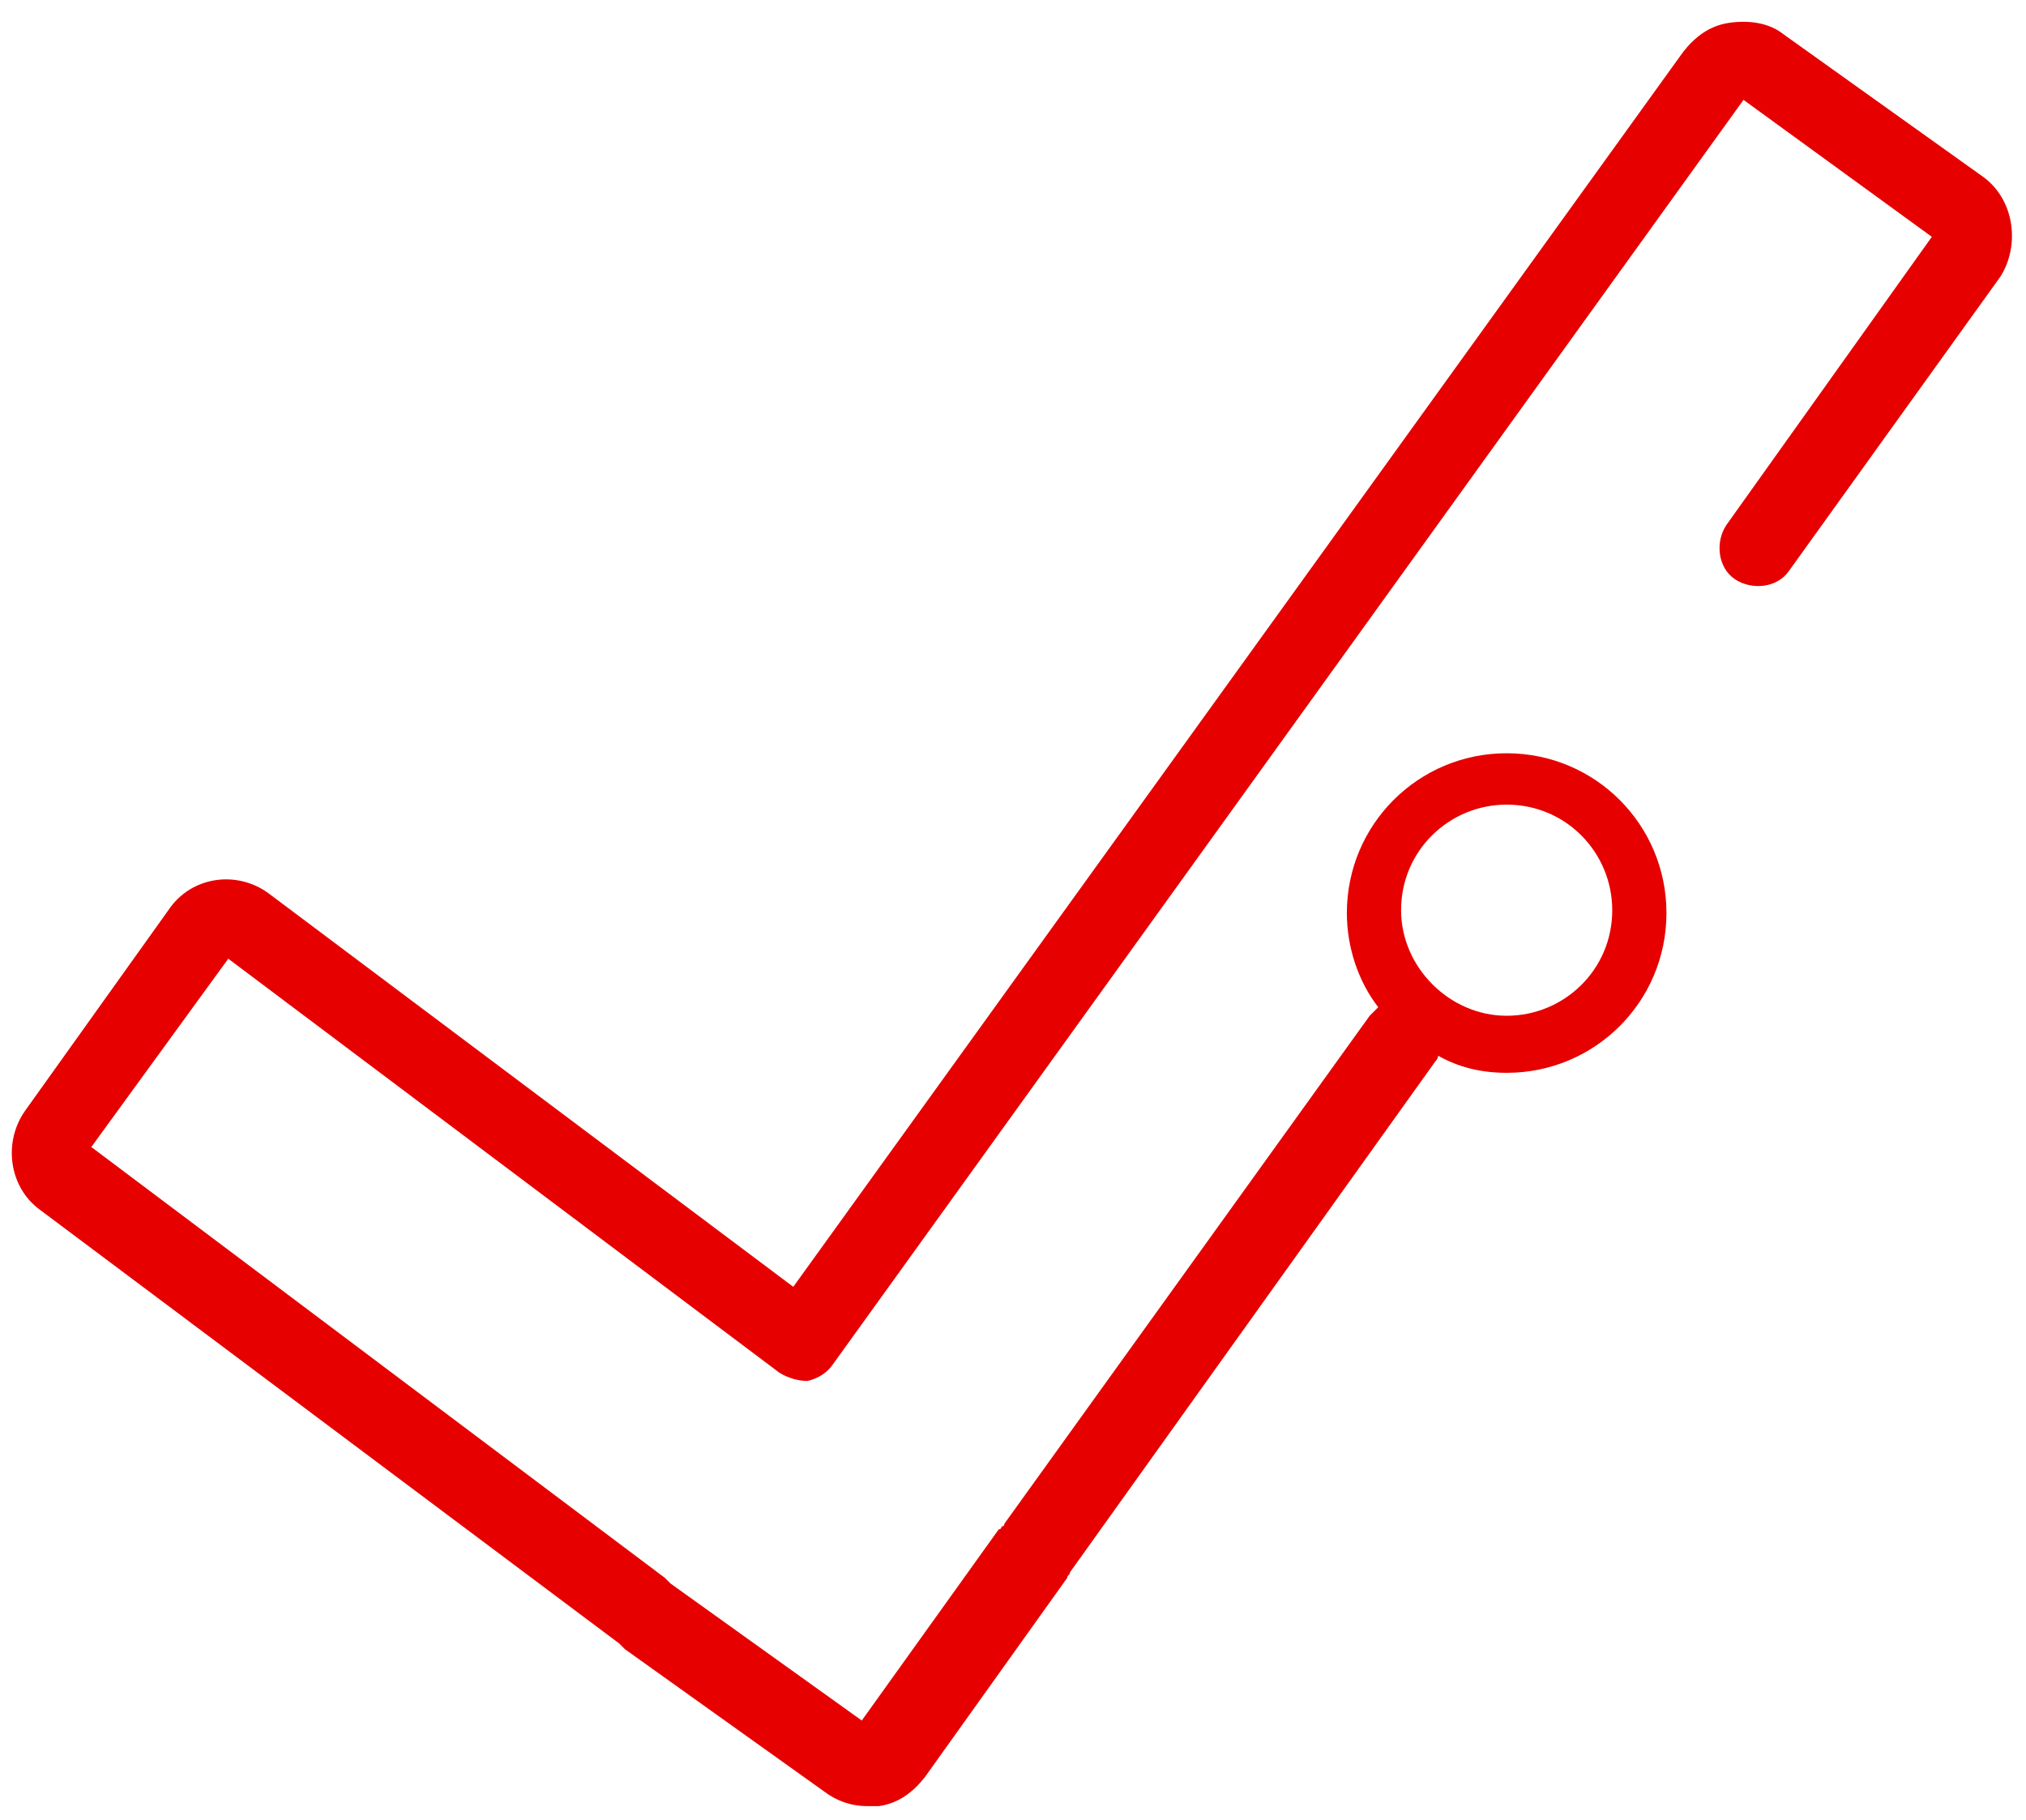 <svg xmlns="http://www.w3.org/2000/svg" version="1.1" x="0" y="0" width="71" height="63.8" viewBox="-7.3 0 71 63.8" enable-background="new -7.333 0 71 63.8" xml:space="preserve"><path fill="#E60000" d="M62.2 6.2l-7-5c-0.5-0.4-1.2-0.5-1.9-0.4 -0.7 0.1-1.2 0.5-1.6 1l-31.2 43.3L2.1 31.3c-1.1-0.8-2.7-0.6-3.5 0.6l-5 7c-0.8 1.1-0.6 2.7 0.5 3.5l20.3 15.2c0.1 0.1 0.1 0.1 0.2 0.2l7 5c0.4 0.3 0.9 0.5 1.5 0.5 0.1 0 0.3 0 0.4 0 0.7-0.1 1.2-0.5 1.6-1l5-7c0-0.1 0.1-0.1 0.1-0.2l12.8-17.9c0 0 0.1-0.1 0.1-0.2 0.7 0.4 1.5 0.6 2.4 0.6 3.1 0 5.6-2.5 5.6-5.6 0-3.1-2.5-5.6-5.6-5.6 -3.1 0-5.6 2.5-5.6 5.6 0 1.2 0.4 2.4 1.1 3.3 -0.1 0.1-0.2 0.2-0.3 0.3L27.9 53.4c0 0 0 0.1-0.1 0.1 0 0 0 0.1-0.1 0.1l-4.8 6.7 -6.7-4.8c0 0-0.1-0.1-0.1-0.1 0 0 0 0-0.1-0.1L-4.1 40.2l4.8-6.6 19.3 14.5c0.3 0.2 0.7 0.3 1 0.3 0.4-0.1 0.7-0.3 0.9-0.6L53.8 3.5l6.6 4.8 -7.2 10.1c-0.4 0.6-0.3 1.5 0.3 1.9 0.6 0.4 1.5 0.3 1.9-0.3l7.4-10.3C63.5 8.6 63.3 7 62.2 6.2zM45.5 28.2c2.1 0 3.7 1.7 3.7 3.7 0 2.1-1.7 3.7-3.7 3.7s-3.7-1.7-3.7-3.7C41.8 29.8 43.5 28.2 45.5 28.2z"/></svg>